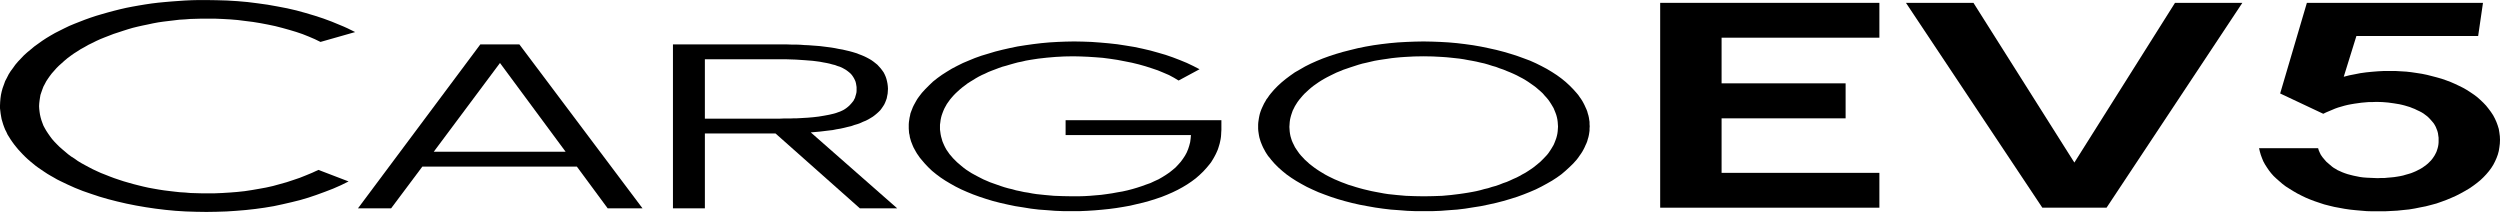 <?xml version="1.0" encoding="UTF-8"?>
<!DOCTYPE svg PUBLIC "-//W3C//DTD SVG 1.1//EN" "http://www.w3.org/Graphics/SVG/1.1/DTD/svg11.dtd">
<!-- Creator: CorelDRAW 2018 -->
<svg xmlns="http://www.w3.org/2000/svg" xml:space="preserve" width="401px" height="34px" version="1.1" style="shape-rendering:geometricPrecision; text-rendering:geometricPrecision; image-rendering:optimizeQuality; fill-rule:evenodd; clip-rule:evenodd"
viewBox="0 0 4714.7 399.6"
 xmlns:xlink="http://www.w3.org/1999/xlink">
 <defs>
  <style type="text/css">
   <![CDATA[
    .fil0 {fill:black;fill-rule:nonzero}
   ]]>
  </style>
 </defs>
 <g id="Layer_x0020_1">
  <g id="_713792824">
   <polygon class="fil0" points="0,198.9 0.3,192.1 0.9,185.3 1.8,178.9 3.2,172.4 5,165.9 7.4,159.4 9.7,152.9 13,146.7 16.2,140.3 20.1,134.1 24.5,128.2 28.9,122 33.9,116.1 39.5,110.2 45.1,104.3 51.3,98.7 58.1,93.1 64.8,87.5 72.2,82.2 79.6,76.9 87.2,71.9 95.5,66.9 103.7,62.2 112.6,57.7 121.4,53.3 130.5,48.9 140.3,44.8 150,41 160,37.1 170.6,33.3 181.2,29.8 192.4,26.5 203.6,23.3 214.8,20.3 226.3,17.4 238.1,14.7 249.9,12.4 261.7,10.3 273.7,8.3 285.8,6.5 298.2,5 310.6,3.8 323.3,2.7 335.9,1.8 348.9,0.9 361.9,0.3 375.1,0 388.4,0 408.4,0.3 428.2,0.9 447.9,2.1 467.1,3.8 486.2,6.2 504.8,8.8 523.3,12.1 541.6,15.6 559.3,19.7 576.7,24.5 593.5,29.5 609.7,34.8 625.6,40.7 640.6,46.9 648.3,50.1 655.4,53.3 662.7,56.9 669.8,60.4 604.4,79 593.5,73.7 582.3,68.9 570.5,64.2 558.4,60.1 545.7,56.3 532.8,52.7 519.2,49.2 505.4,46.3 491.2,43.6 477.1,41.3 462.6,39.5 448.5,37.7 434.1,36.5 419.6,35.7 404.9,35.1 390.1,35.1 379.8,35.1 369.2,35.4 358.9,35.7 348.6,36.5 338.3,37.1 328.3,38.3 318.2,39.5 308.2,40.7 298.5,42.1 288.8,43.9 279.1,46 269.3,48 259.9,50.1 250.5,52.4 241.3,55.1 231.9,58.1 223.1,61 214.2,63.9 205.7,67.2 197.4,70.4 189.2,73.7 181.5,77.2 173.9,81 166.5,84.6 159.4,88.7 152.4,92.5 145.9,96.7 139.4,100.8 133.2,105.2 127.3,109.6 121.7,114.3 116.4,119.1 111.1,123.8 106.4,128.5 102,133.5 97.8,138.2 94,143.2 90.5,148.2 87.2,153.2 84.6,158.2 81.9,163.2 79.9,168.5 78.1,173.6 76.3,178.9 75.4,184.2 74.6,189.5 74,194.8 73.7,200.1 74,205.4 74.6,210.7 75.4,216 76.6,221.3 78.1,226.6 79.9,231.6 81.9,236.9 84.6,241.9 87.5,246.9 90.8,251.9 94.3,256.9 98.1,262 102.2,266.7 107,271.7 111.7,276.4 117,281.1 122.6,285.8 128.2,290.6 134.1,295 140.6,299.1 146.7,303.5 153.5,307.6 160.6,311.5 167.7,315.3 175,319.1 182.7,322.7 190.4,326.2 198.6,329.4 206.9,332.7 215.4,335.9 224.3,338.9 233.1,341.8 242.5,344.5 251.7,347.1 261.1,349.5 270.5,351.8 279.9,353.9 289.7,355.7 299.4,357.4 309.1,358.9 318.8,360.1 328.9,361.3 338.9,362.4 348.9,363 359.2,363.9 369.5,364.2 379.8,364.5 390.1,364.5 404.9,364.5 419.3,363.9 433.8,363 447.6,361.9 461.5,360.4 475.3,358.3 488.6,356 501.8,353.6 514.8,350.7 527.8,347.1 540.4,343.6 552.8,339.5 565.2,335.3 577,330.6 589.1,325.6 600.5,320.3 657.4,342.1 643,349.2 628.2,355.7 612.9,361.6 597.6,367.2 582,372.5 566.1,377.2 549.6,381.3 533.1,385.1 516.3,388.7 498.9,391.6 481.5,394 463.5,396 445.5,397.5 427,398.7 408.4,399.3 389.3,399.6 369.5,399.3 350.4,398.7 330.9,397.5 312.1,395.7 293.2,393.4 274.9,390.7 256.4,387.5 238.4,383.9 220.7,379.8 203.6,375.4 187.4,370.7 171.5,365.4 156.2,360.1 141.4,354.2 127.6,348 114,341.5 107.6,338.3 101.4,334.7 95.2,331.2 89.3,327.7 83.4,323.8 77.8,320 72.2,316.2 66.9,312.3 61.9,308.2 56.9,304.1 52.2,300 47.5,295.6 43,291.1 38.9,286.7 34.8,282.3 30.9,277.6 27.1,272.9 23.6,268.1 20.3,263.4 17.4,258.7 14.4,254 12.1,249 9.7,244.3 7.7,239.3 5.9,234.3 4.4,229.2 3,224.5 2.1,219.5 1.2,214.2 0.6,209.2 0,204.2 "/>
   <path class="fil0" d="M675.1 392.8l230.7 -309.1 73.7 0 232.2 309.1 -65.7 0 -58.1 -78.7 -291.4 0 -58.9 78.7 -62.5 0zm142.9 -106.7l248.7 0 -123.8 -167.4 -124.9 167.4z"/>
   <path class="fil0" d="M1269.1 392.8l0 -309.1 197.2 0 9.1 0 8.9 0 8.5 0.3 8.3 0 8.2 0.3 7.7 0.6 7.6 0.3 7.7 0.6 7.1 0.5 7.3 0.6 7.1 0.9 7.1 0.9 7 0.9 7.1 1.2 6.8 1.4 7.1 1.2 6.4 1.5 6.5 1.5 6.2 1.7 5.9 1.8 5.6 2.1 5.3 2 5 2.1 4.7 2.3 4.5 2.4 4.1 2.4 4.1 2.9 3.8 3 3.6 2.9 3.2 3.5 3 3.3 2.9 3.8 2.7 3.8 2 3.9 1.8 4.1 1.5 4.4 1.1 4.4 0.9 4.5 0.6 4.7 0.3 5 -0.3 4.7 -0.3 4.4 -0.9 4.4 -0.8 4.4 -1.5 4.2 -1.5 3.8 -1.8 3.8 -2.3 3.6 -2.4 3.5 -2.6 3.5 -3.3 3.3 -3.2 2.9 -3.6 3 -3.8 2.9 -4.4 2.7 -4.4 2.6 -4.7 2.4 -5 2 -5.3 2.4 -5.6 2.1 -5.9 1.7 -5.9 2.1 -6.5 1.5 -6.8 1.7 -6.8 1.5 -7.3 1.2 -7.4 1.5 -7.7 0.9 -16.5 2 -17.1 1.5 163 143.2 -70.4 0 -159.1 -141.2 -133.2 0 0 141.2 -60.2 0zm60.2 -169.1l134 0 7.1 0 6.8 -0.3 6.8 0 6.2 0 6.1 -0.3 5.6 0 5.6 -0.3 5.3 -0.3 10.3 -0.6 10.4 -0.9 10.3 -1.2 10.3 -1.7 9.7 -1.8 8.9 -2.1 4.1 -1.2 3.8 -1.4 3.5 -1.2 3.3 -1.5 2.9 -1.4 3 -1.8 2.6 -1.8 2.7 -2.1 2.3 -2 2.4 -2.4 2.1 -2.3 2 -2.4 2.1 -2.6 1.5 -3 1.4 -2.6 0.9 -3.3 0.9 -2.9 0.9 -3.6 0.3 -3.2 0 -3.5 0 -3.9 -0.6 -3.8 -0.6 -3.5 -0.9 -3.3 -1.4 -3.2 -1.5 -3 -1.8 -2.9 -2.1 -3 -2.3 -2.6 -2.7 -2.4 -2.9 -2.3 -3.3 -2.4 -3.5 -2 -3.8 -2.1 -4.1 -1.8 -4.5 -1.4 -4.7 -1.8 -5 -1.2 -5.3 -1.5 -5.6 -1.2 -6.2 -1.1 -6.2 -1.2 -6.7 -0.9 -7.1 -0.9 -15.3 -1.2 -16.5 -1.1 -18 -0.6 -19.5 0 -134 0 0 112z"/>
   <polygon class="fil0" points="1713.8,238.4 1713.8,234.3 1714.1,230.1 1714.7,226 1715.3,221.9 1716.2,218.1 1717,213.9 1718.5,209.8 1720,206 1721.5,202.1 1723.5,198 1725.6,194.2 1727.7,190.4 1730,186.5 1732.7,182.7 1735.6,178.9 1738.6,175 1745,168 1752.1,160.9 1759.5,153.8 1767.7,147.3 1776.3,141.1 1785.4,135.3 1795.1,129.4 1805.2,124.1 1816.1,118.7 1827.3,114 1838.7,109.3 1851.1,104.9 1863.8,101.1 1876.7,97.2 1890.6,93.7 1904.7,90.5 1919.2,87.5 1933.9,85.2 1948.7,83.1 1963.7,81.3 1979,79.9 1994.3,79 2009.6,78.4 2025.6,78.1 2042.1,78.4 2058.6,79 2075.1,80.2 2091,81.6 2107.2,83.4 2122.8,85.8 2138.7,88.4 2154,91.6 2169.4,95.2 2184.1,99.3 2198.2,103.4 2211.8,108.1 2225.1,113.2 2238,118.5 2250.4,124.4 2262.2,130.5 2222.7,151.8 2213.9,146.5 2204.4,141.4 2194.1,137 2183.5,132.6 2172.3,128.8 2160.2,124.9 2147.8,121.4 2134.6,118.2 2121,115.5 2107.5,112.9 2093.6,110.8 2079.8,109 2065.9,107.9 2052.1,107 2037.9,106.4 2024.1,106.1 2007,106.4 1990.2,107.3 1974,108.7 1958.1,110.5 1950.1,111.7 1942.5,112.9 1934.5,114.3 1927.1,116.1 1919.5,117.6 1912.1,119.6 1904.7,121.7 1897.7,123.8 1890.3,125.8 1883.5,128.2 1876.7,130.8 1870.3,133.2 1863.8,135.8 1857.6,138.8 1851.7,141.4 1845.8,144.4 1840.2,147.6 1834.9,150.9 1829.6,154.1 1824.6,157.3 1819.9,160.9 1815.2,164.4 1810.5,168.3 1806.3,172.1 1802.2,175.9 1798.4,179.8 1794.8,183.9 1791.6,187.7 1788.7,191.8 1785.7,196 1783.4,200.1 1781,204.5 1779.2,208.6 1777.5,213 1776,217.2 1774.8,221.6 1773.9,226 1773.3,230.7 1772.7,235.1 1772.7,239.9 1772.7,244.3 1773.3,248.7 1773.9,253.1 1774.8,257.5 1776,261.7 1777.2,266.1 1778.9,270.2 1780.7,274.3 1782.8,278.5 1785.1,282.6 1787.8,286.4 1790.7,290.6 1794,294.4 1797.2,298.2 1801,302 1804.9,305.9 1809,309.4 1813.1,312.9 1817.5,316.5 1822.2,320 1827.3,323.3 1832.3,326.5 1837.6,329.4 1843.2,332.4 1848.8,335.3 1854.7,338.3 1860.8,340.9 1867,343.6 1873.5,345.9 1880.3,348.3 1887.1,350.7 1894.1,353 1901.5,355.1 1908.9,356.8 1916.2,358.9 1923.6,360.4 1931.3,362.1 1939.2,363.3 1946.9,364.8 1954.8,366 1971,367.7 1987.8,369.2 2004.9,369.8 2022.3,370.1 2033.5,370.1 2044.7,369.8 2055.3,369.2 2065.9,368.3 2076.5,367.4 2086.9,366 2097.2,364.5 2106.9,362.7 2116.9,361 2126.3,358.9 2135.5,356.5 2144.3,353.9 2153.2,351 2161.4,348 2169.7,345.1 2177.3,341.5 2185,338 2192.1,333.9 2198.8,329.7 2205.3,325.3 2211.2,320.6 2216.8,315.9 2221.8,310.6 2226.8,305 2230.9,299.4 2234.8,293.5 2238,287.6 2240.7,281.1 2242.7,274.9 2244.5,268.1 2245.4,261.4 2246,254.6 2009.6,254.6 2009.6,226.6 2303.4,226.6 2303.4,244.9 2303.1,249.3 2302.9,253.7 2302.6,257.8 2302,262 2301.1,266.4 2300.2,270.5 2299,274.6 2297.8,278.5 2296.4,282.6 2294.6,286.7 2292.8,290.6 2290.8,294.4 2288.7,298.2 2286.4,302 2284,305.9 2281.3,309.4 2275.4,316.5 2269,323.5 2262.2,330 2255.1,336.2 2247.2,342.1 2238.9,347.7 2230.1,353 2220.9,358 2211.2,362.7 2200.9,367.2 2190.6,371.3 2179.4,375.1 2168.2,378.6 2156.4,381.9 2144,384.8 2131.3,387.8 2118.4,390.1 2105.4,392.2 2091.9,394 2078.3,395.4 2064.5,396.6 2050.3,397.5 2036.2,398.1 2021.4,398.1 2005.8,398.1 1989.9,397.5 1974.6,396.3 1959.3,395.2 1944.2,393.4 1929.5,391 1914.8,388.7 1900.3,385.7 1886.2,382.5 1872.6,379 1859.7,375.1 1847.3,371 1835.2,366.6 1823.7,361.9 1812.8,357.1 1802.2,351.8 1792.2,346.2 1782.8,340.6 1773.9,334.7 1765.7,328.6 1757.7,322.1 1750.6,315.3 1743.9,308.2 1737.7,300.9 1734.7,297.3 1732.1,293.5 1729.4,289.7 1727.1,285.8 1725,282 1722.9,278.2 1721.2,274.3 1719.7,270.5 1718.2,266.7 1717,262.6 1715.9,258.7 1715.3,254.6 1714.4,250.8 1714.1,246.6 1713.8,242.5 "/>
   <path class="fil0" d="M2372.7 238.7l0 -4.1 0.3 -4.2 0.6 -4.1 0.6 -3.8 0.8 -4.2 0.9 -3.8 1.2 -3.8 1.5 -4.1 1.7 -3.9 1.8 -3.8 1.8 -3.8 2.3 -3.9 2.1 -3.8 2.7 -3.5 2.6 -3.9 3 -3.8 6.1 -7.1 6.8 -7 7.4 -6.8 7.9 -6.5 8.3 -6.2 8.8 -6.2 9.8 -5.6 9.7 -5.6 10.6 -5.3 11.2 -5 11.5 -4.7 12.1 -4.4 12.6 -4.1 13.3 -3.9 13.8 -3.5 14.2 -3.5 14.7 -3 15 -2.6 15.1 -2.1 15.3 -1.8 15.6 -1.4 15.9 -0.9 15.9 -0.6 16.3 -0.3 16.2 0.3 15.9 0.6 15.6 0.9 15.6 1.4 15 1.8 15.1 2.1 15 2.6 14.4 3 14.5 3.2 13.5 3.5 13.3 3.9 12.9 4.1 12.1 4.4 11.8 4.4 11.2 5 10.6 5.3 10 5.3 9.8 5.9 9.1 5.9 8.5 6.2 8 6.5 7.4 6.8 7 7.1 6.5 7.3 3 3.6 2.6 3.8 2.7 3.8 2.3 3.6 2.1 3.8 2.1 4.1 1.7 3.8 1.8 3.9 1.5 3.8 1.1 4.1 1.2 3.9 0.9 4.1 0.6 4.1 0.6 3.8 0 4.2 0.3 4.1 -0.3 4.1 0 4.1 -0.6 4.2 -0.6 3.8 -0.9 4.1 -1.2 3.9 -1.1 4.1 -1.5 3.8 -1.8 3.8 -1.7 3.9 -2.1 4.1 -2.1 3.8 -2.3 3.6 -2.7 3.8 -2.6 3.8 -3 3.9 -6.5 7.3 -7 6.8 -7.4 6.8 -8 6.8 -8.5 6.1 -9.1 5.9 -9.8 5.6 -10.3 5.6 -10.6 5.3 -11.2 4.8 -11.8 4.7 -12 4.4 -13 4.1 -13.3 3.9 -13.5 3.5 -14.5 3.2 -14.4 3 -14.7 2.3 -15.1 2.4 -15 1.8 -15.3 1.1 -15.6 1.2 -15.7 0.6 -15.9 0 -15.9 0 -15.6 -0.6 -15.3 -1.2 -15.3 -1.1 -15.1 -1.8 -14.7 -2.1 -14.7 -2.6 -14.5 -2.7 -14.1 -3.2 -13.9 -3.6 -13.2 -3.8 -12.7 -4.1 -12.1 -4.4 -11.8 -4.5 -11.2 -5 -10.6 -5 -10.3 -5.6 -9.7 -5.6 -9.2 -5.9 -8.8 -6.2 -7.9 -6.4 -7.7 -6.8 -7.1 -7.1 -6.5 -7.4 -2.9 -3.8 -3 -3.5 -2.6 -3.9 -2.4 -3.8 -2 -3.8 -2.1 -3.8 -1.8 -3.9 -1.7 -4.1 -1.5 -3.8 -1.2 -3.9 -1.2 -4.1 -0.8 -4.1 -0.6 -3.8 -0.6 -4.2 -0.3 -4.1 0 -4.1zm58.9 0.3l0.3 4.4 0.3 4.4 0.6 4.4 0.9 4.5 1.2 4.1 1.4 4.4 1.8 4.1 2.1 4.2 2 4.1 2.7 4.1 2.6 3.8 3 4.2 3.2 3.8 3.6 3.8 3.8 4.1 4.1 3.6 4.1 3.8 4.5 3.5 4.7 3.6 5 3.5 5 3.3 5.3 3.2 5.3 3.2 5.6 3 5.9 2.9 6.2 3 6.2 2.6 6.4 2.7 6.5 2.4 6.8 2.6 7.1 2.1 7.1 2.3 7.3 2.1 7.4 2 7.6 1.8 7.7 1.8 7.7 1.5 7.6 1.4 8 1.5 7.9 1.2 16.2 1.7 16.9 1.5 16.7 0.6 17.4 0.3 17.4 -0.3 17.1 -0.6 16.5 -1.5 16.2 -2 8.3 -1.2 7.6 -1.2 8 -1.4 7.7 -1.5 7.6 -1.8 7.4 -2.1 7.3 -1.7 7.4 -2.4 7.4 -2 6.8 -2.4 6.7 -2.7 6.8 -2.3 6.2 -2.7 6.2 -2.9 6.2 -2.7 5.6 -2.9 5.6 -3.2 5.6 -3 5 -3.2 5 -3.3 5 -3.5 4.4 -3.5 4.4 -3.6 4.5 -3.8 3.8 -3.8 3.8 -3.9 3.6 -3.8 3.2 -3.8 2.9 -4.2 2.7 -4.1 2.3 -3.8 2.4 -4.1 1.8 -4.2 1.7 -4.4 1.5 -4.1 1.2 -4.4 0.9 -4.2 0.6 -4.4 0.3 -4.4 0.3 -4.4 -0.3 -4.4 -0.3 -4.5 -0.6 -4.4 -0.9 -4.4 -1.2 -4.4 -1.5 -4.1 -1.7 -4.2 -1.8 -4.4 -2.4 -4.1 -2.3 -3.8 -2.7 -4.2 -2.9 -4.1 -3.2 -3.8 -3.6 -3.9 -3.5 -4.1 -4.1 -3.8 -4.2 -3.6 -4.4 -3.8 -4.7 -3.5 -4.7 -3.3 -5 -3.5 -5 -3.2 -5.6 -3.3 -5.6 -2.9 -5.6 -3 -6.2 -2.9 -6.2 -2.7 -6.5 -2.6 -6.5 -2.7 -6.8 -2.3 -7 -2.7 -7.1 -2 -7.4 -2.4 -7.3 -2.1 -7.7 -1.7 -7.6 -1.8 -7.7 -1.5 -8 -1.4 -7.9 -1.5 -8 -1.2 -8.2 -0.9 -8.3 -0.9 -8.2 -0.8 -8.6 -0.6 -17.1 -0.9 -17.6 -0.3 -17.7 0.3 -17.1 0.9 -8.6 0.6 -8.5 0.8 -8.3 0.9 -7.9 1.2 -8.3 1.2 -7.9 1.2 -8 1.4 -7.7 1.8 -7.6 1.8 -7.7 1.7 -7.3 2.1 -7.4 2.4 -7.1 2.3 -7 2.4 -6.8 2.3 -6.5 2.7 -6.5 2.6 -6.2 3 -5.9 2.9 -5.9 3 -5.3 2.9 -5.6 3.3 -5 3.2 -5 3.5 -4.7 3.3 -4.4 3.5 -4.4 3.8 -4.2 3.9 -4.1 3.8 -3.5 3.8 -3.3 3.9 -3.2 3.8 -3 4.1 -2.6 4.1 -2.4 3.9 -2 4.1 -2.1 4.1 -1.5 4.4 -1.4 4.2 -1.2 4.4 -0.9 4.1 -0.6 4.4 -0.3 4.5 -0.3 4.4z"/>
   <polygon class="fil0" points="3130.9,391.6 3130.9,5.3 3544.3,5.3 3544.3,71 3246.7,71 3246.7,157.1 3480.6,157.1 3480.6,223.1 3246.7,223.1 3246.7,325.9 3544.3,325.9 3544.3,391.6 "/>
   <polygon class="fil0" points="3594.4,5.3 3721.7,5.3 3912,306.5 4101.8,5.3 4228.8,5.3 3972.7,391.6 3851.6,391.6 "/>
   <polygon class="fil0" points="4260.3,279.4 4371.7,279.4 4372.9,283.5 4374.7,287.6 4376.7,291.7 4379.7,296.1 4383.2,300.3 4387.3,305 4392.4,309.4 4397.9,314.1 4401.2,316.5 4404.7,318.5 4408.6,320.9 4412.7,322.7 4417.1,324.7 4421.8,326.5 4427.1,328.3 4432.4,329.7 4438.3,331.2 4444.2,332.4 4450.1,333.6 4456.6,334.5 4463.1,335 4469.8,335.3 4476.6,335.6 4484,335.9 4490.5,335.6 4497,335.6 4503.1,335 4509.3,334.5 4515.2,333.9 4521.1,333 4526.4,332.1 4532,330.9 4537,329.4 4542,328 4547,326.5 4551.5,324.7 4556.2,322.7 4560.3,320.6 4564.4,318.5 4568.3,316.2 4572.1,313.5 4575.6,310.9 4578.9,308.2 4581.8,305.3 4584.5,302.6 4587.1,299.4 4589.2,296.4 4591.3,293.2 4593,290 4594.8,286.4 4596,282.9 4597.1,279.4 4598,275.8 4598.6,272 4598.9,268.1 4598.9,264 4598.9,259.6 4598.3,255.5 4597.7,251.1 4596.6,246.9 4595.1,243.1 4593.6,239.3 4591.5,235.4 4589.2,231.9 4586.5,228.7 4583.6,225.4 4580.6,222.2 4577.4,219.2 4573.9,216.6 4570.3,213.9 4566.5,211.6 4562.4,209.5 4558,207.5 4553.8,205.4 4549.1,203.6 4544.7,201.8 4540,200.4 4535,198.9 4530.3,197.7 4525,196.5 4514.6,194.8 4503.7,193.3 4492.8,192.4 4481.3,192.1 4474,192.4 4467.2,192.4 4460.1,193 4453.3,193.6 4446.9,194.5 4440.4,195.4 4433.9,196.5 4427.7,197.7 4421.5,199.2 4415.3,201 4409.4,202.7 4403.5,204.8 4397.9,207.2 4392.4,209.5 4386.7,211.9 4381.4,214.5 4300.1,176.2 4350.5,5.3 4682.6,5.3 4673.5,67.8 4443.9,67.8 4420,144.7 4430.4,142 4440.7,140 4451.3,137.9 4462.2,136.4 4473.1,135.3 4484.3,134.4 4495.8,133.8 4507.3,133.8 4517.6,133.8 4527.6,134.4 4537.9,135 4547.6,136.1 4557.7,137.6 4567.4,139.1 4577.1,141.1 4586.5,143.5 4595.7,145.9 4604.8,148.5 4613.4,151.5 4621.9,154.7 4629.9,158.2 4637.5,161.8 4645.2,165.6 4652.3,169.7 4659.3,174.2 4665.8,178.6 4672,183.3 4677.6,188.3 4683.2,193.6 4688.5,199.2 4693.2,205.1 4697.6,211 4701.7,217.2 4705,223.4 4707.9,229.8 4710.3,236.3 4712.4,243.1 4713.5,249.9 4714.4,256.7 4714.7,263.7 4714.4,270.8 4713.5,277.9 4712.4,284.7 4710.6,291.4 4708.2,297.9 4705.3,304.4 4702.1,310.6 4698.2,316.8 4693.8,322.7 4688.8,328.6 4683.5,334.2 4677.6,339.8 4671.1,345.1 4664,350.4 4656.7,355.4 4648.7,360.1 4640.2,364.8 4631.6,369.2 4622.8,373.1 4613.7,376.9 4604.2,380.4 4594.8,383.7 4585.1,386.3 4574.7,389 4564.4,391 4554.1,393.1 4543.2,394.9 4532.3,396 4520.8,397.2 4509.3,397.8 4497.5,398.4 4485.8,398.4 4474.3,398.4 4463.4,398.1 4452.5,397.2 4442.2,396.3 4431.8,395.2 4421.5,393.7 4411.8,391.9 4402.1,390.1 4392.6,387.8 4383.2,385.4 4374.4,382.5 4365.5,379.5 4357,376.3 4348.4,372.7 4340.5,368.9 4332.5,364.8 4324.9,360.4 4317.8,356 4310.7,351.5 4304.5,346.8 4298.7,341.8 4293,336.8 4287.7,331.8 4283,326.5 4278.9,321.2 4275.1,315.6 4271.5,310 4268.3,304.1 4265.9,298.2 4263.6,292 4261.8,285.8 "/>
  </g>
 </g>
</svg>

